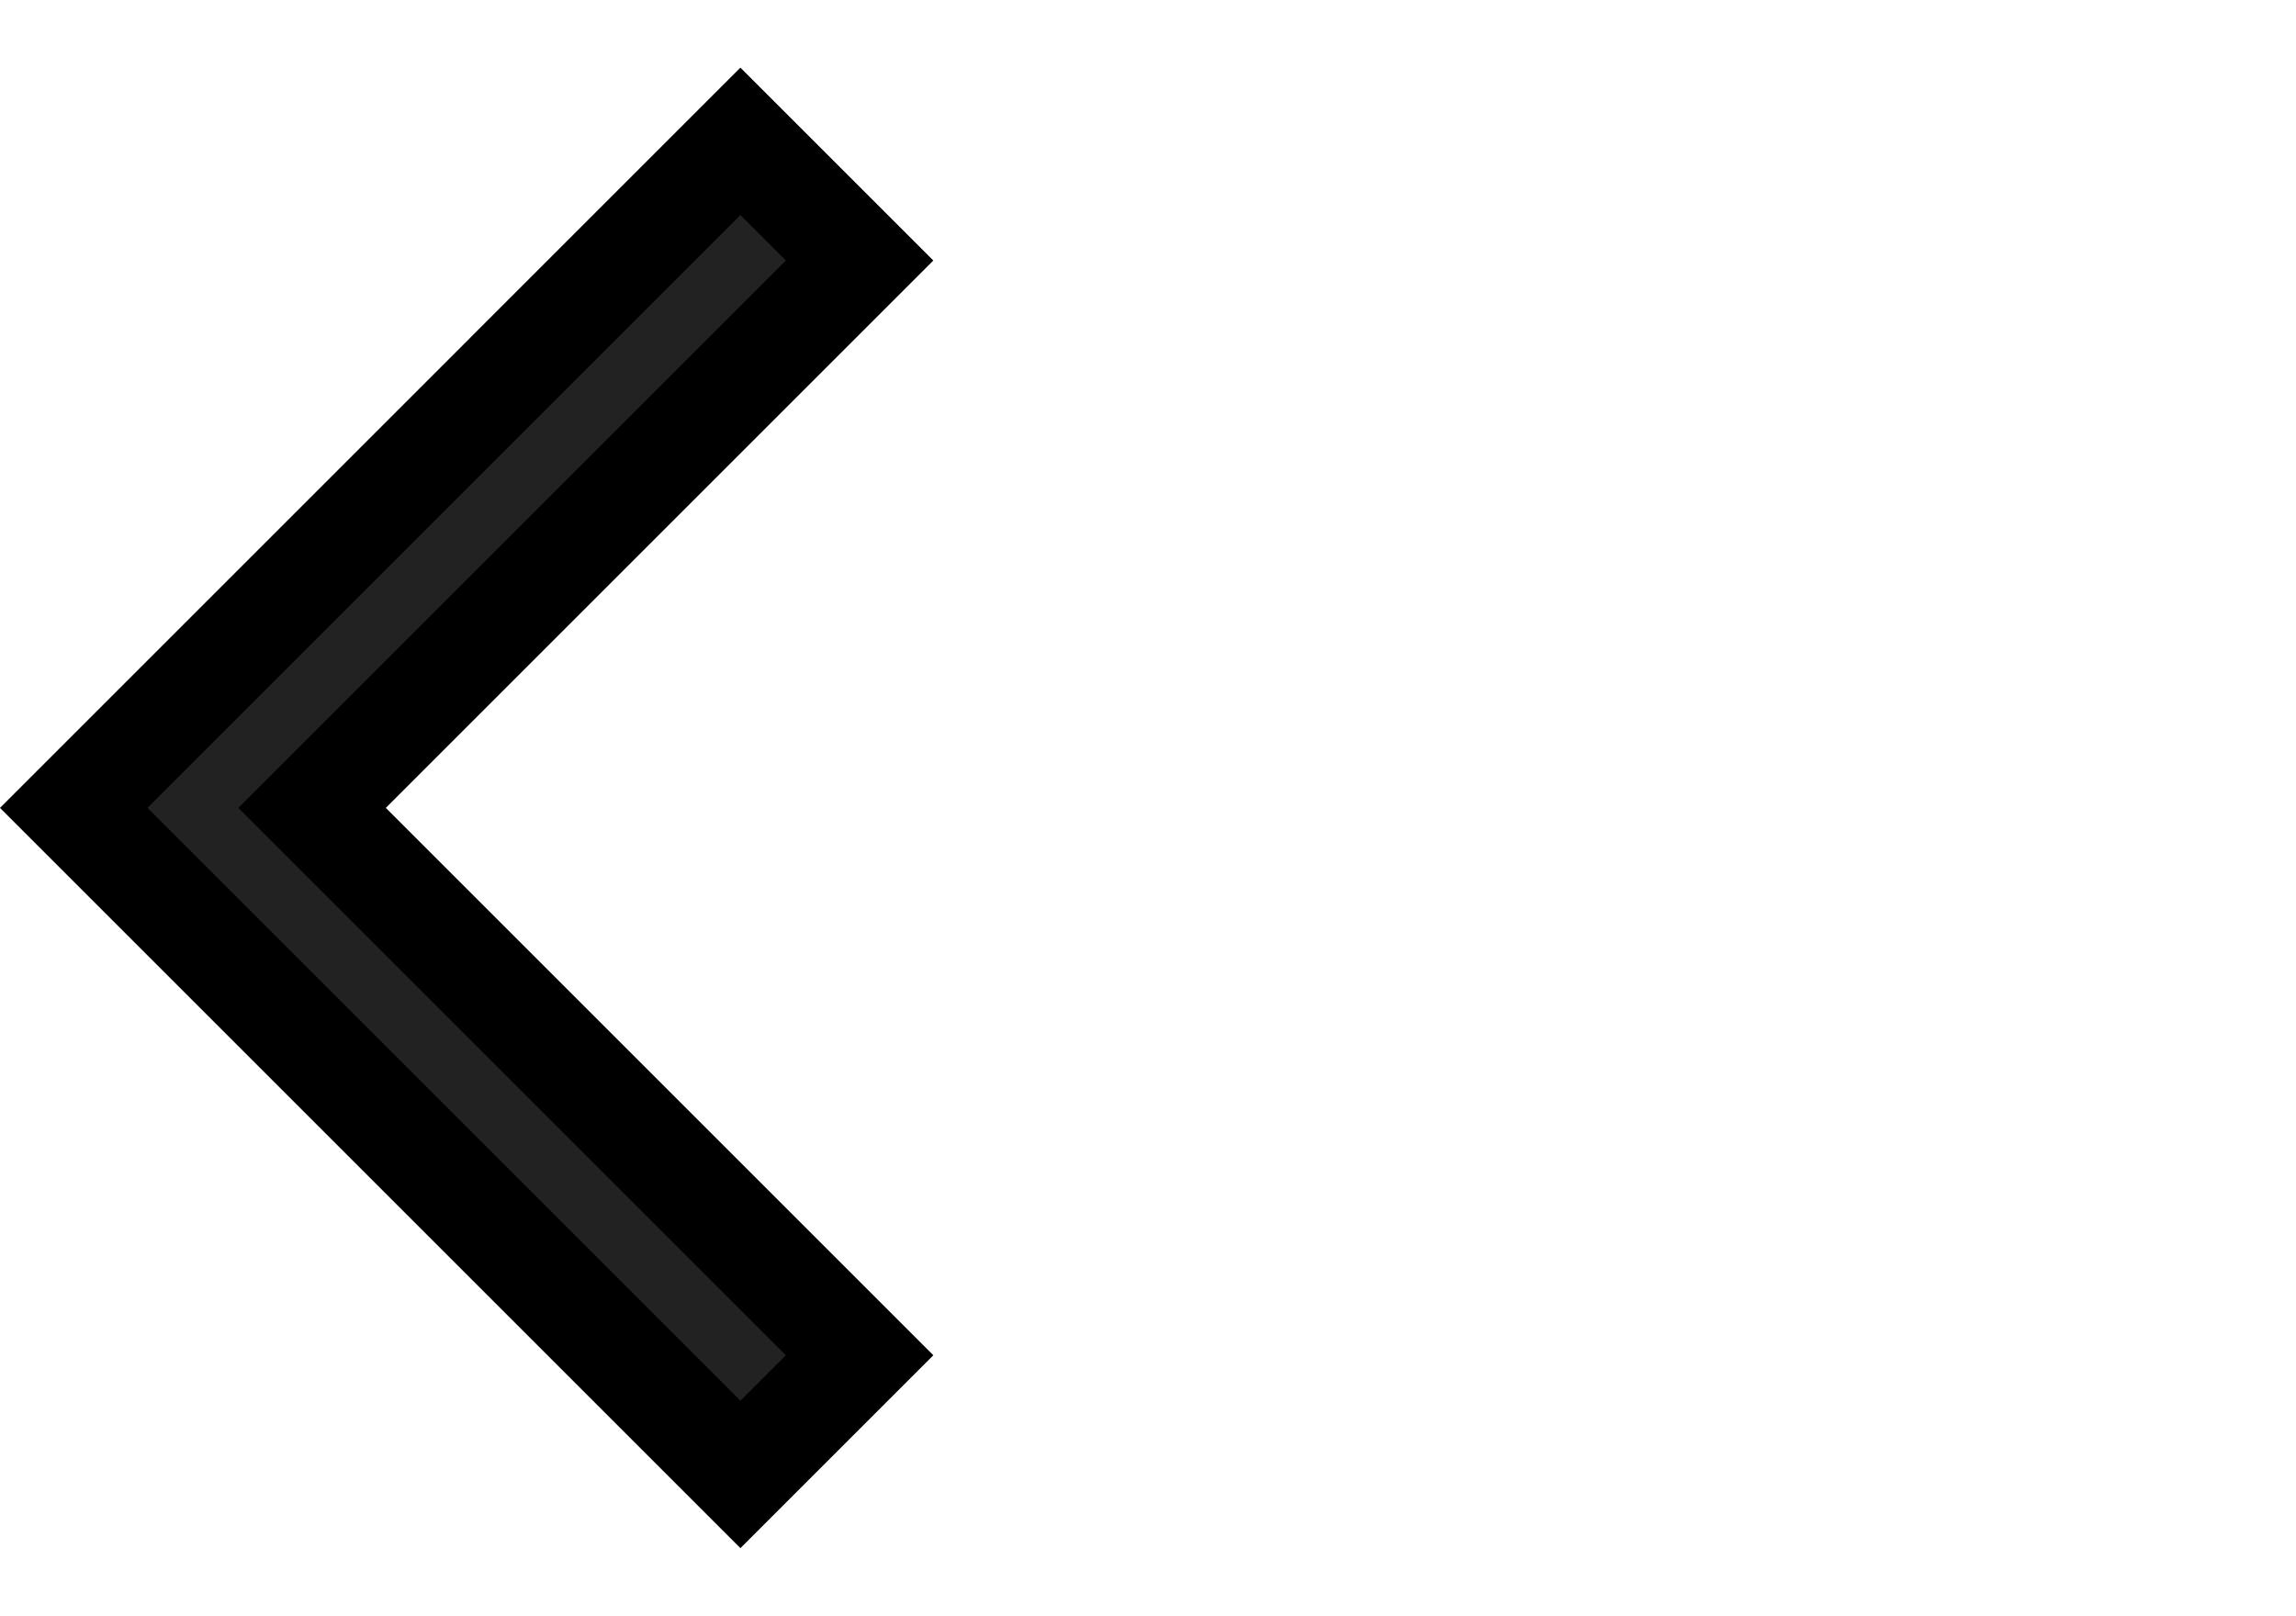 <svg xmlns="http://www.w3.org/2000/svg" width="22.02" height="15.5" viewBox="0 0 22.02 15.5">
    <g>
        <path fill="none" d="M0 0h15.5v15.5H0z" transform="translate(9.707) translate(-3.188)"/>
        <path fill="#222" stroke="#000" d="M7.537 3.243L6.394 2.1 0 8.494l6.394 6.394 1.143-1.143-5.251-5.251z" transform="translate(9.707) translate(-9 -0.744)"/>
    </g>
</svg>
